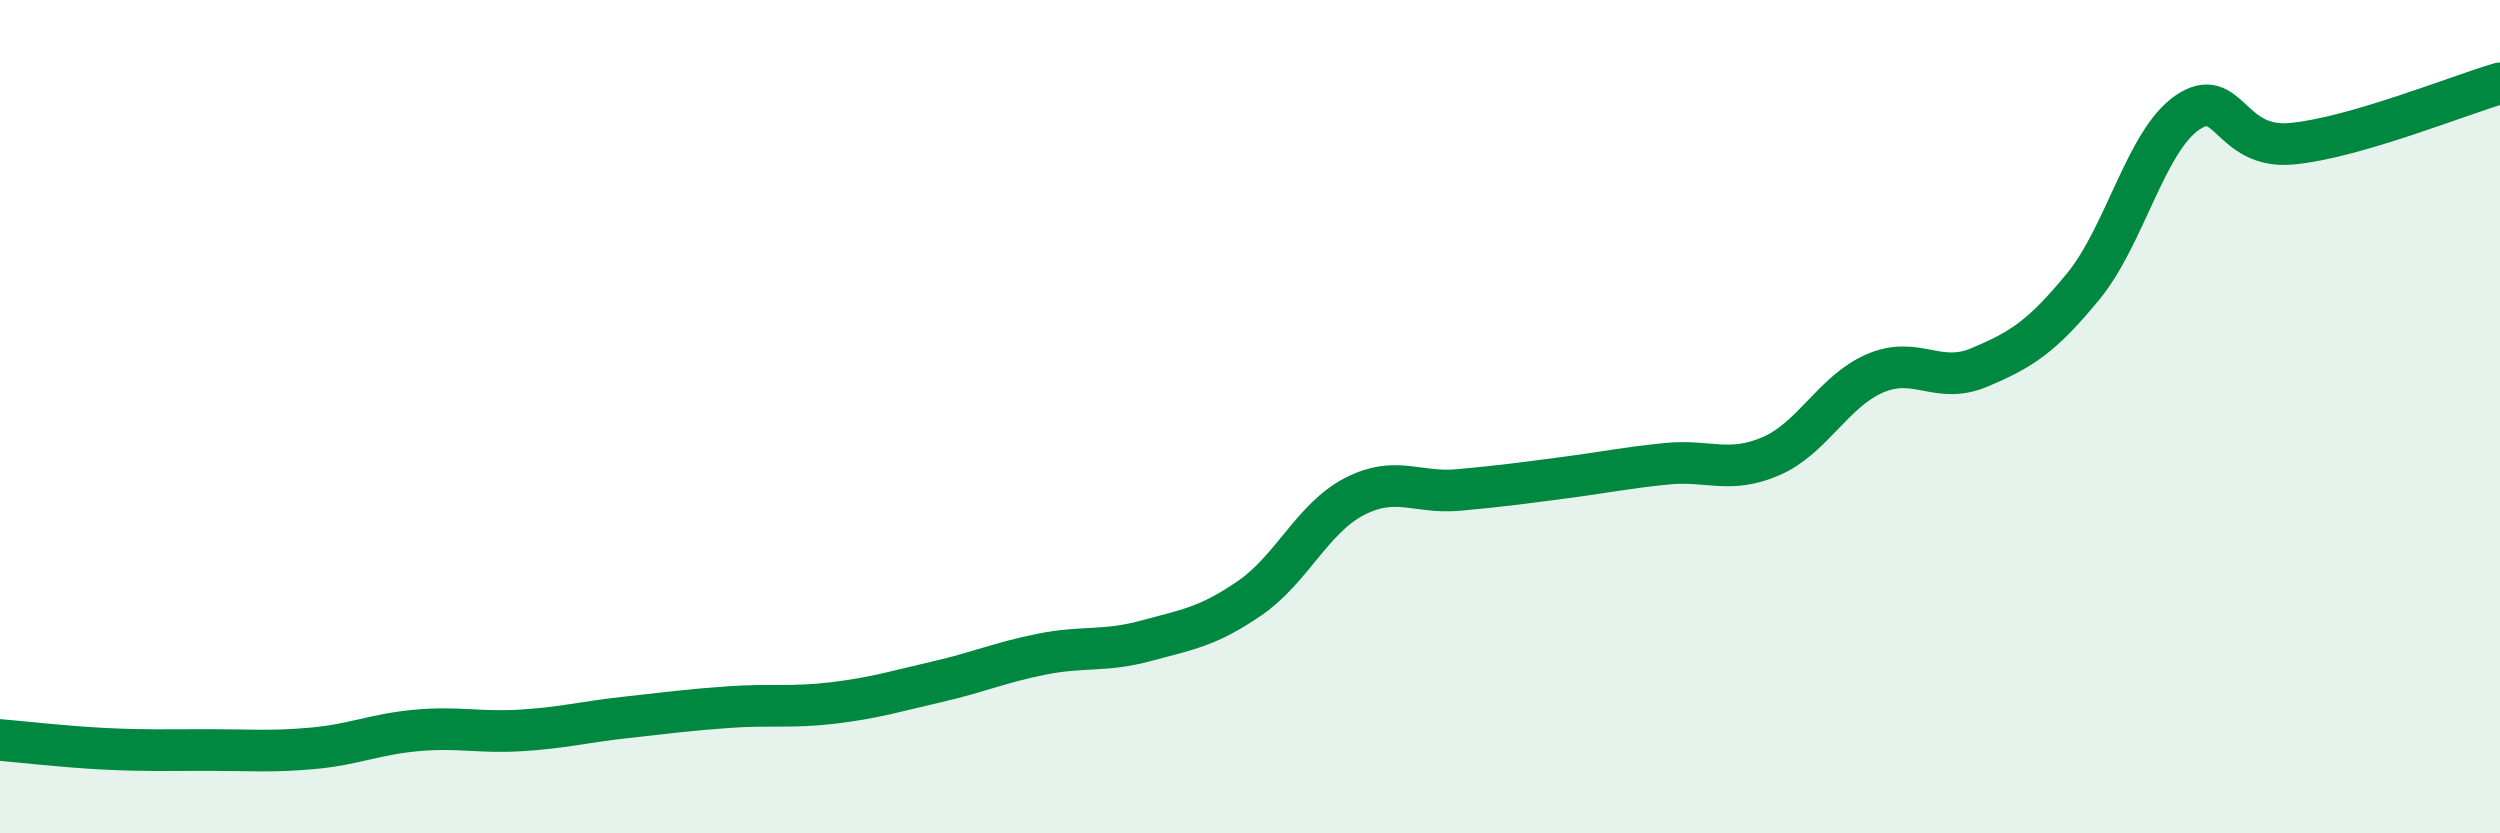 
    <svg width="60" height="20" viewBox="0 0 60 20" xmlns="http://www.w3.org/2000/svg">
      <path
        d="M 0,17.76 C 0.5,17.8 1.5,17.92 2.5,17.97 C 3.5,18.02 4,18 5,18 C 6,18 6.5,18.05 7.5,17.96 C 8.5,17.87 9,17.62 10,17.53 C 11,17.44 11.5,17.59 12.5,17.53 C 13.5,17.47 14,17.33 15,17.22 C 16,17.11 16.5,17.04 17.5,16.97 C 18.5,16.9 19,16.99 20,16.87 C 21,16.75 21.5,16.59 22.5,16.36 C 23.5,16.13 24,15.9 25,15.7 C 26,15.5 26.5,15.65 27.5,15.38 C 28.5,15.11 29,15.04 30,14.35 C 31,13.66 31.5,12.44 32.5,11.92 C 33.5,11.4 34,11.85 35,11.76 C 36,11.67 36.5,11.6 37.5,11.47 C 38.5,11.34 39,11.23 40,11.13 C 41,11.03 41.5,11.38 42.5,10.95 C 43.5,10.52 44,9.39 45,8.96 C 46,8.53 46.5,9.24 47.5,8.82 C 48.5,8.4 49,8.09 50,6.87 C 51,5.65 51.5,3.38 52.5,2.7 C 53.5,2.02 53.5,3.59 55,3.45 C 56.5,3.31 59,2.29 60,2L60 20L0 20Z"
        fill="#008740"
        opacity="0.1"
        stroke-linecap="round"
        stroke-linejoin="round"
      />
      <path
        d="M 0,17.76 C 0.5,17.8 1.5,17.92 2.5,17.97 C 3.5,18.02 4,18 5,18 C 6,18 6.5,18.05 7.5,17.96 C 8.5,17.87 9,17.62 10,17.53 C 11,17.44 11.5,17.59 12.5,17.53 C 13.5,17.47 14,17.33 15,17.22 C 16,17.11 16.5,17.04 17.5,16.97 C 18.5,16.9 19,16.99 20,16.87 C 21,16.75 21.5,16.59 22.5,16.36 C 23.5,16.13 24,15.9 25,15.7 C 26,15.5 26.5,15.65 27.5,15.38 C 28.5,15.11 29,15.04 30,14.35 C 31,13.66 31.5,12.44 32.5,11.92 C 33.5,11.4 34,11.85 35,11.76 C 36,11.67 36.5,11.6 37.5,11.47 C 38.5,11.34 39,11.23 40,11.13 C 41,11.03 41.5,11.38 42.5,10.95 C 43.5,10.52 44,9.39 45,8.96 C 46,8.53 46.5,9.24 47.5,8.82 C 48.5,8.4 49,8.09 50,6.87 C 51,5.65 51.5,3.38 52.5,2.7 C 53.5,2.02 53.5,3.59 55,3.45 C 56.5,3.31 59,2.29 60,2"
        stroke="#008740"
        stroke-width="1"
        fill="none"
        stroke-linecap="round"
        stroke-linejoin="round"
      />
    </svg>
  